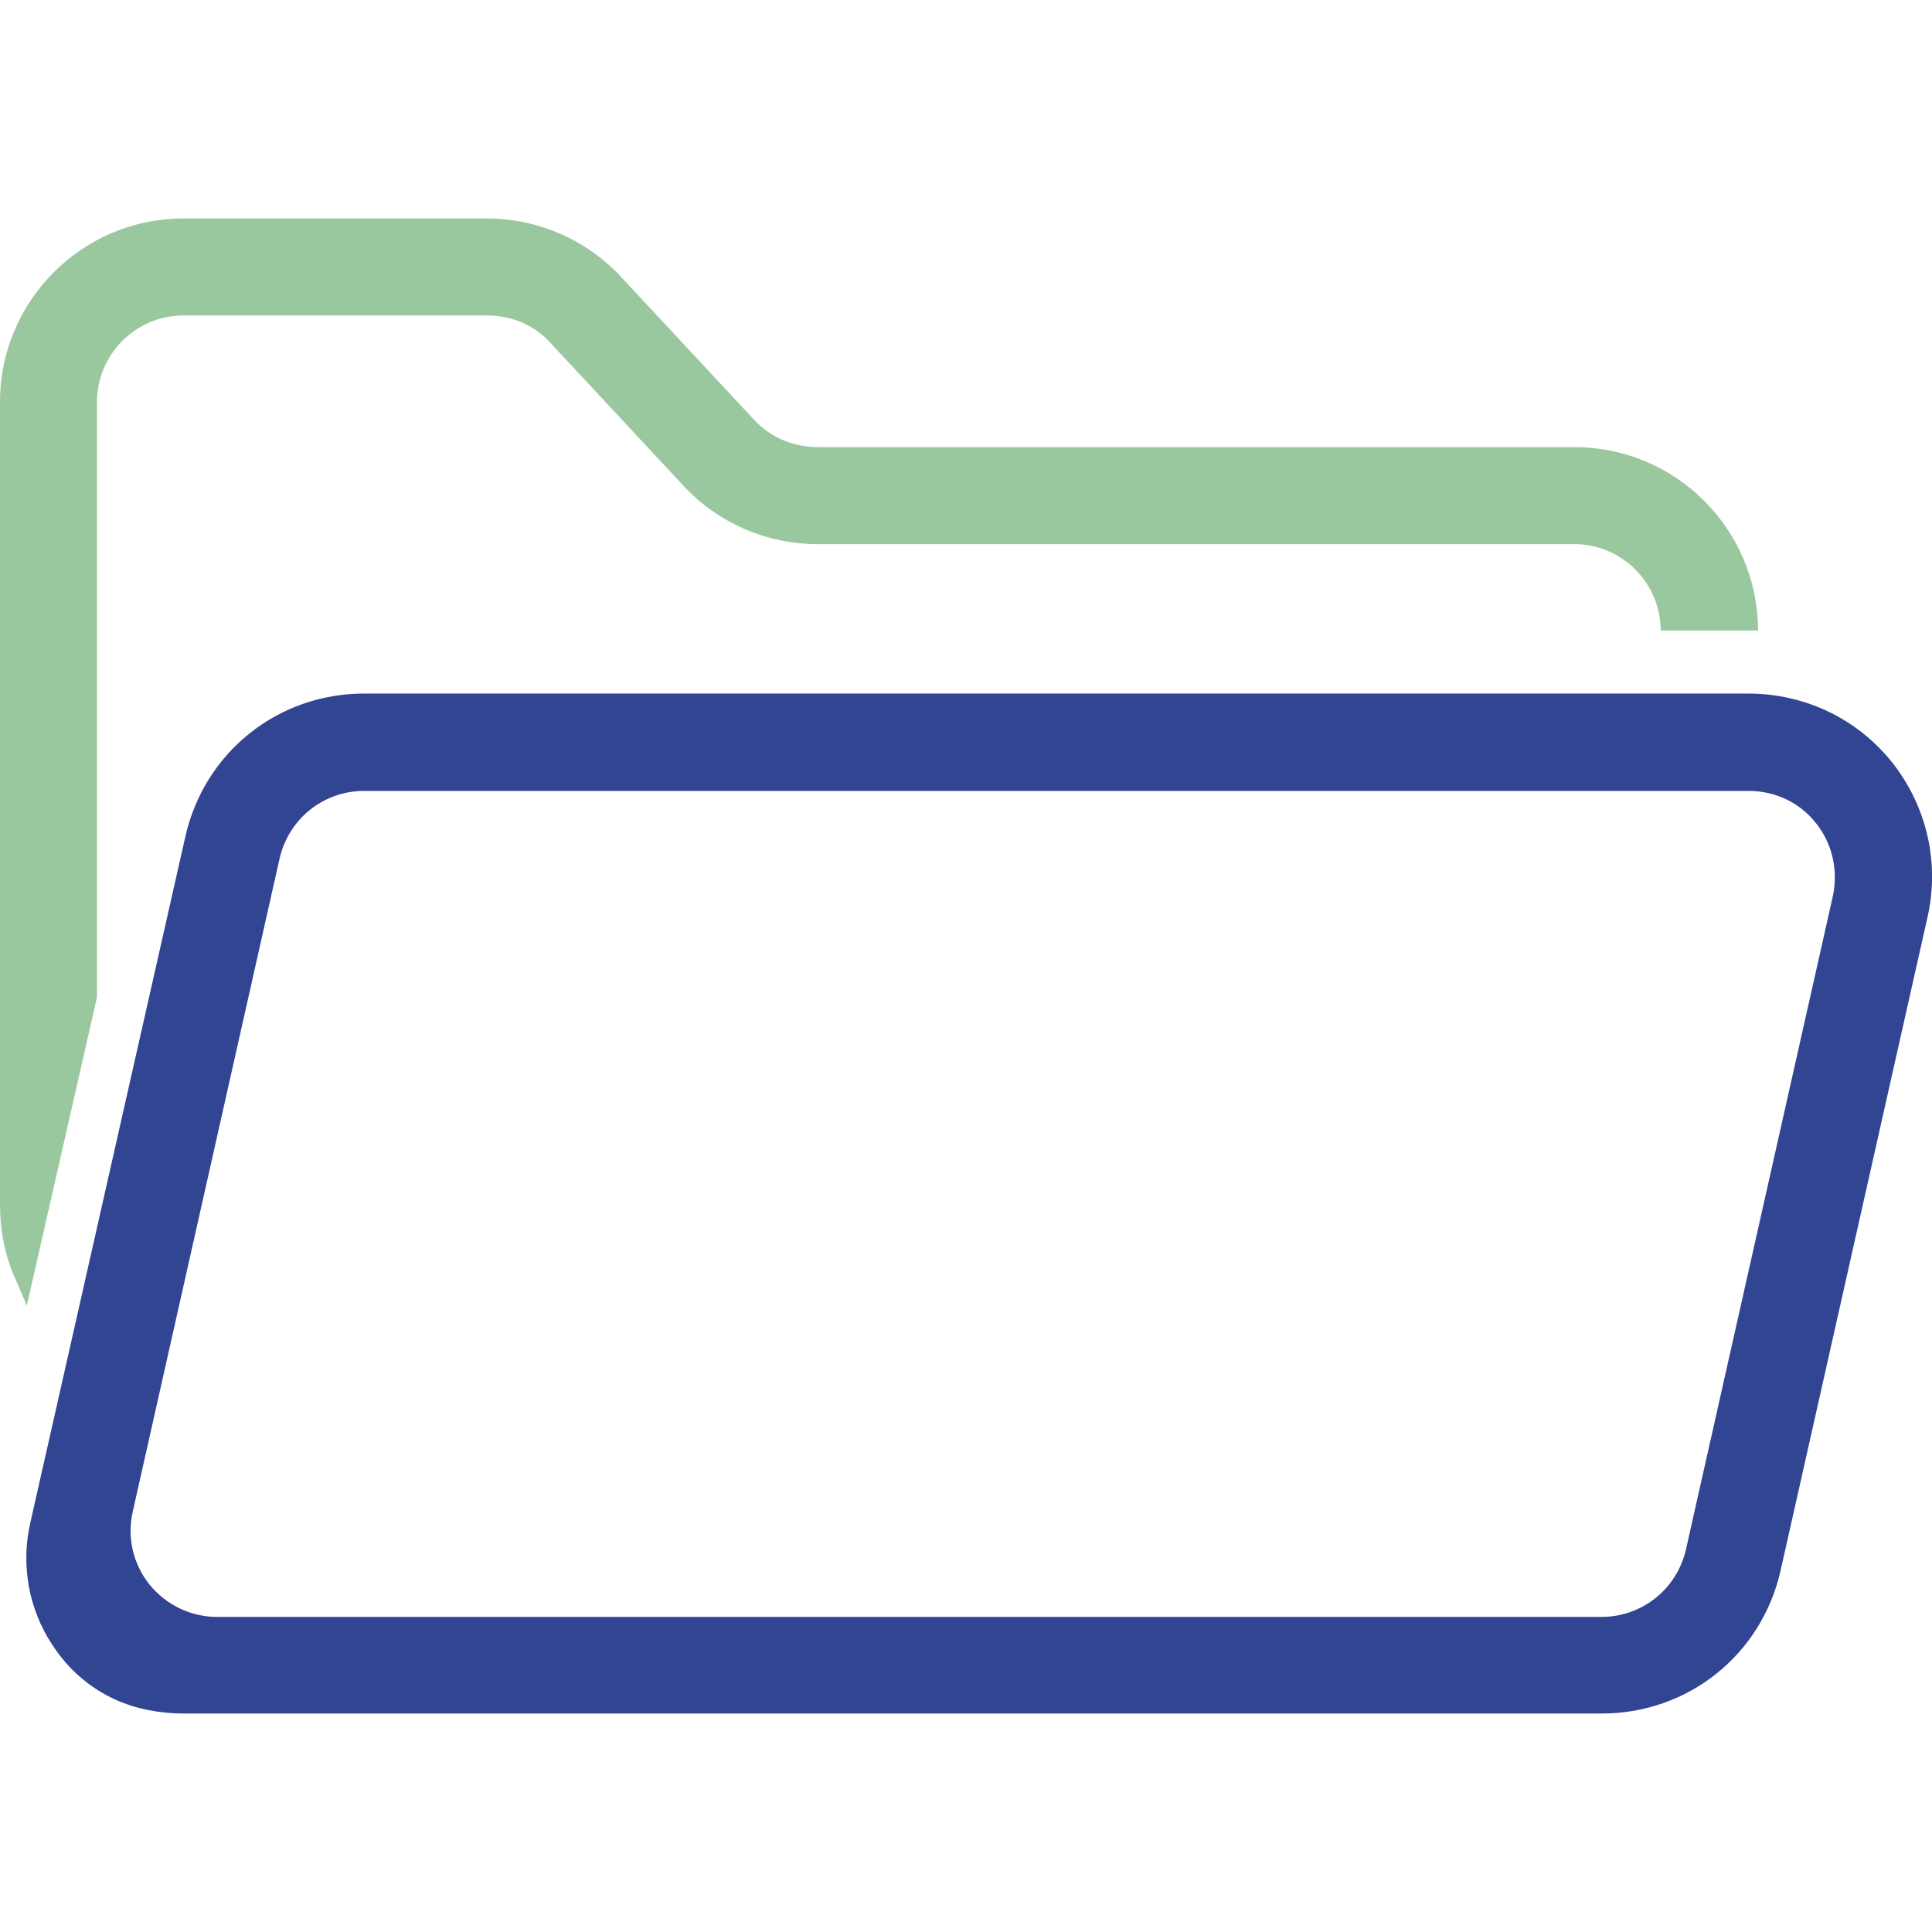 <?xml version="1.0" encoding="UTF-8"?> <svg xmlns="http://www.w3.org/2000/svg" xmlns:xlink="http://www.w3.org/1999/xlink" version="1.1" id="Layer_1" x="0px" y="0px" viewBox="0 0 512 512" style="enable-background:new 0 0 512 512;" xml:space="preserve"> <style type="text/css"> .st0{fill:#314593;} .st1{fill:#9AC89E;} </style> <g> <g> <path class="st0" d="M48.6,454.1c-3.1,0-6.2-0.3-9.2-0.9c-10.6-2-19.7-8.2-25.6-17.4c-6.2-9.4-8.3-21.1-5.8-32.1l41.1-181.9 c5-22.4,24.5-38,47.4-38h366.7c15.1,0,28.9,6.6,38.2,18.2c9.2,11.6,12.7,26.6,9.4,41.1l-38.9,173c-5,22.4-24.5,38-47.4,38H48.6z M96.5,209.6c-10.8,0-20,7.4-22.4,17.9l-38.9,173c-1.6,7,0.1,14,4.4,19.4c4.5,5.5,11,8.6,18,8.6h366.8c10.8,0,20-7.4,22.4-17.9 l38.9-173c1.5-6.9-0.1-14-4.4-19.4c-4.3-5.5-10.8-8.6-17.9-8.6H96.5z"></path> </g> <g> <path class="st1" d="M3.8,338.3c-2.6-6-3.8-12.4-3.8-19V106.5c0-26.8,21.8-48.6,48.6-48.6h80.5c13.5,0,26.5,5.7,35.6,15.6 l35.1,37.7c4.3,4.7,10.5,7.3,16.9,7.3h200.6c26.8,0,48.6,21.8,48.6,48.6h-25.8c0-12.6-10.3-22.9-22.9-22.9H216.6 c-13.5,0-26.5-5.7-35.6-15.6l-35.1-37.7c-4.2-4.7-10.3-7.3-16.8-7.3H48.6c-12.6,0-22.9,10.3-22.9,23v157.7L7.1,346L3.8,338.3z"></path> </g> </g> </svg> 